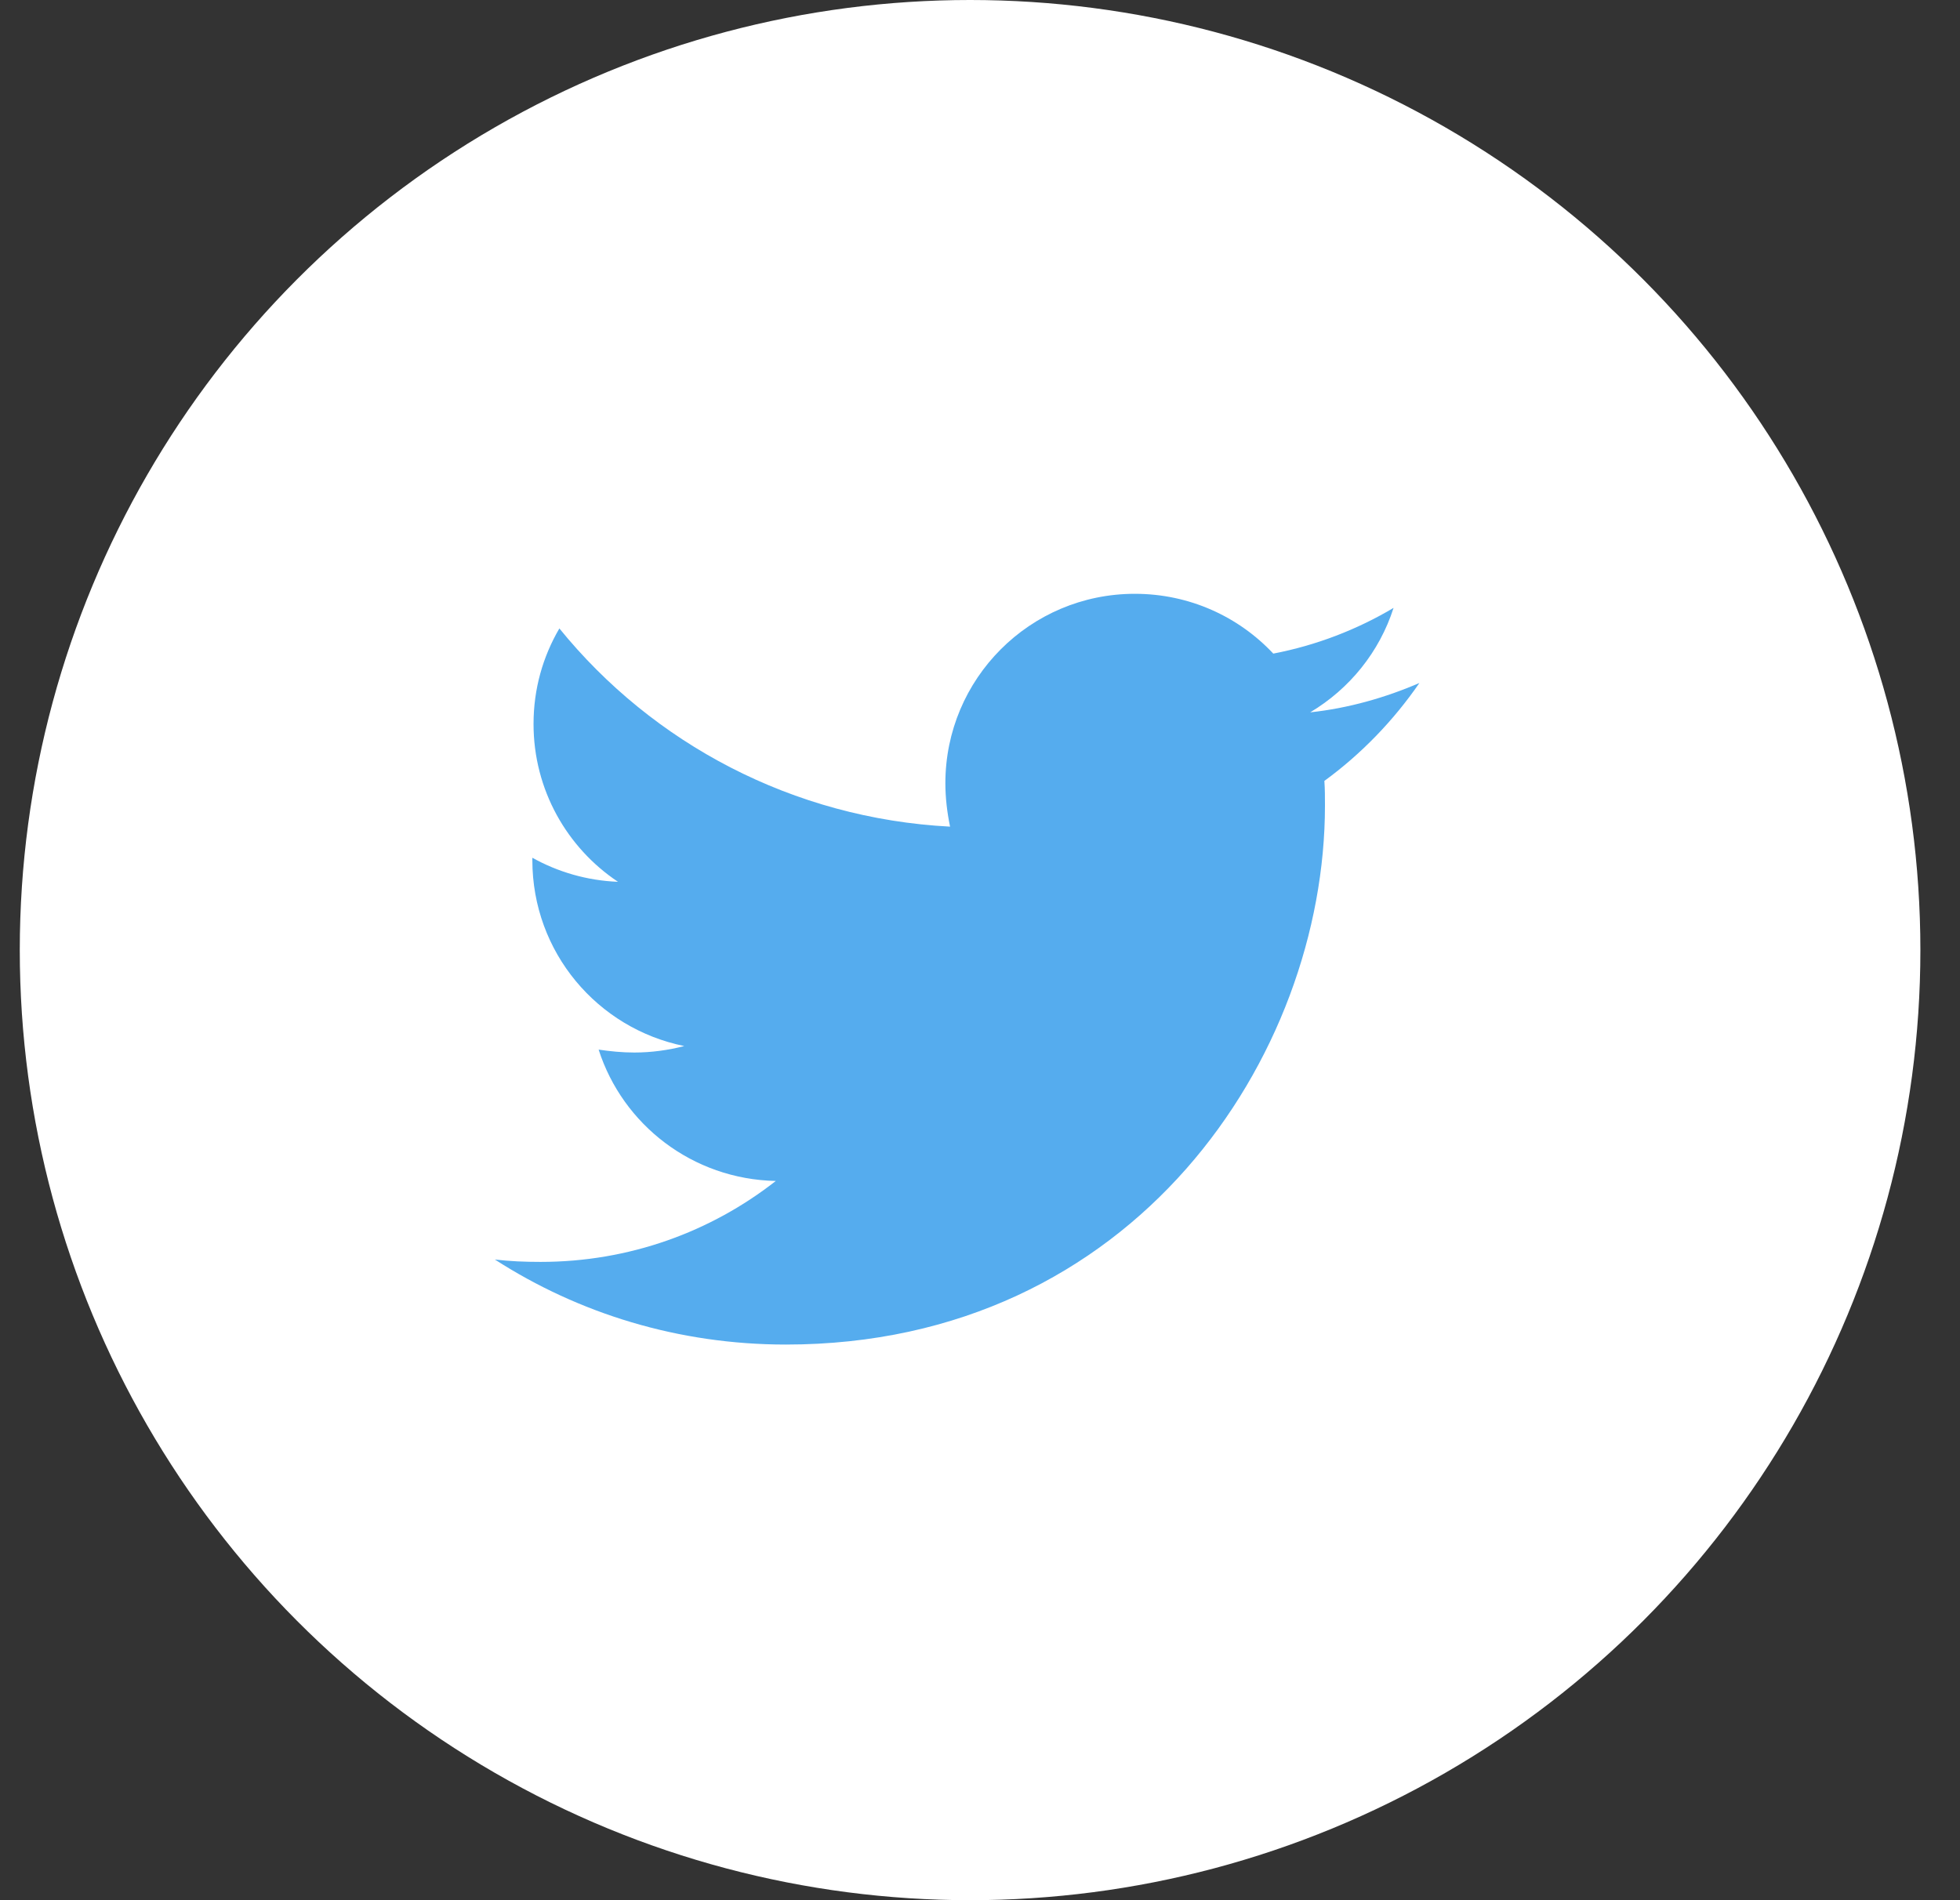 <svg height="32" viewBox="0 0 33 32" width="33" xmlns="http://www.w3.org/2000/svg"><rect x="0" y="0" width="33" height="32" fill="#333333" stroke="none"/><g fill="none" fill-rule="evenodd" transform="translate(.333)"><circle cx="16" cy="16" fill="#fff" r="16"/><path d="m21.728 11.995c.662-.395 1.165-1.017 1.402-1.758-.612.365-1.304.632-2.025.77-.583-.622-1.412-1.007-2.331-1.007-1.768 0-3.19 1.432-3.19 3.19 0 .247.03.494.079.731-2.647-.138-5.007-1.402-6.578-3.338-.277.474-.435 1.017-.435 1.61 0 1.106.563 2.084 1.422 2.657-.523-.02-1.017-.168-1.442-.405v.04c0 1.551 1.096 2.835 2.558 3.131-.267.069-.553.109-.84.109-.207 0-.405-.02-.602-.049.405 1.264 1.58 2.183 2.983 2.212-1.096.859-2.469 1.363-3.96 1.363-.267 0-.514-.01-.77-.04 1.412.909 3.091 1.432 4.899 1.432 5.867 0 9.077-4.859 9.077-9.077 0-.138 0-.277-.01-.415.622-.454 1.165-1.017 1.6-1.649-.573.247-1.195.425-1.837.494z" fill="#55acee"/></g></svg>